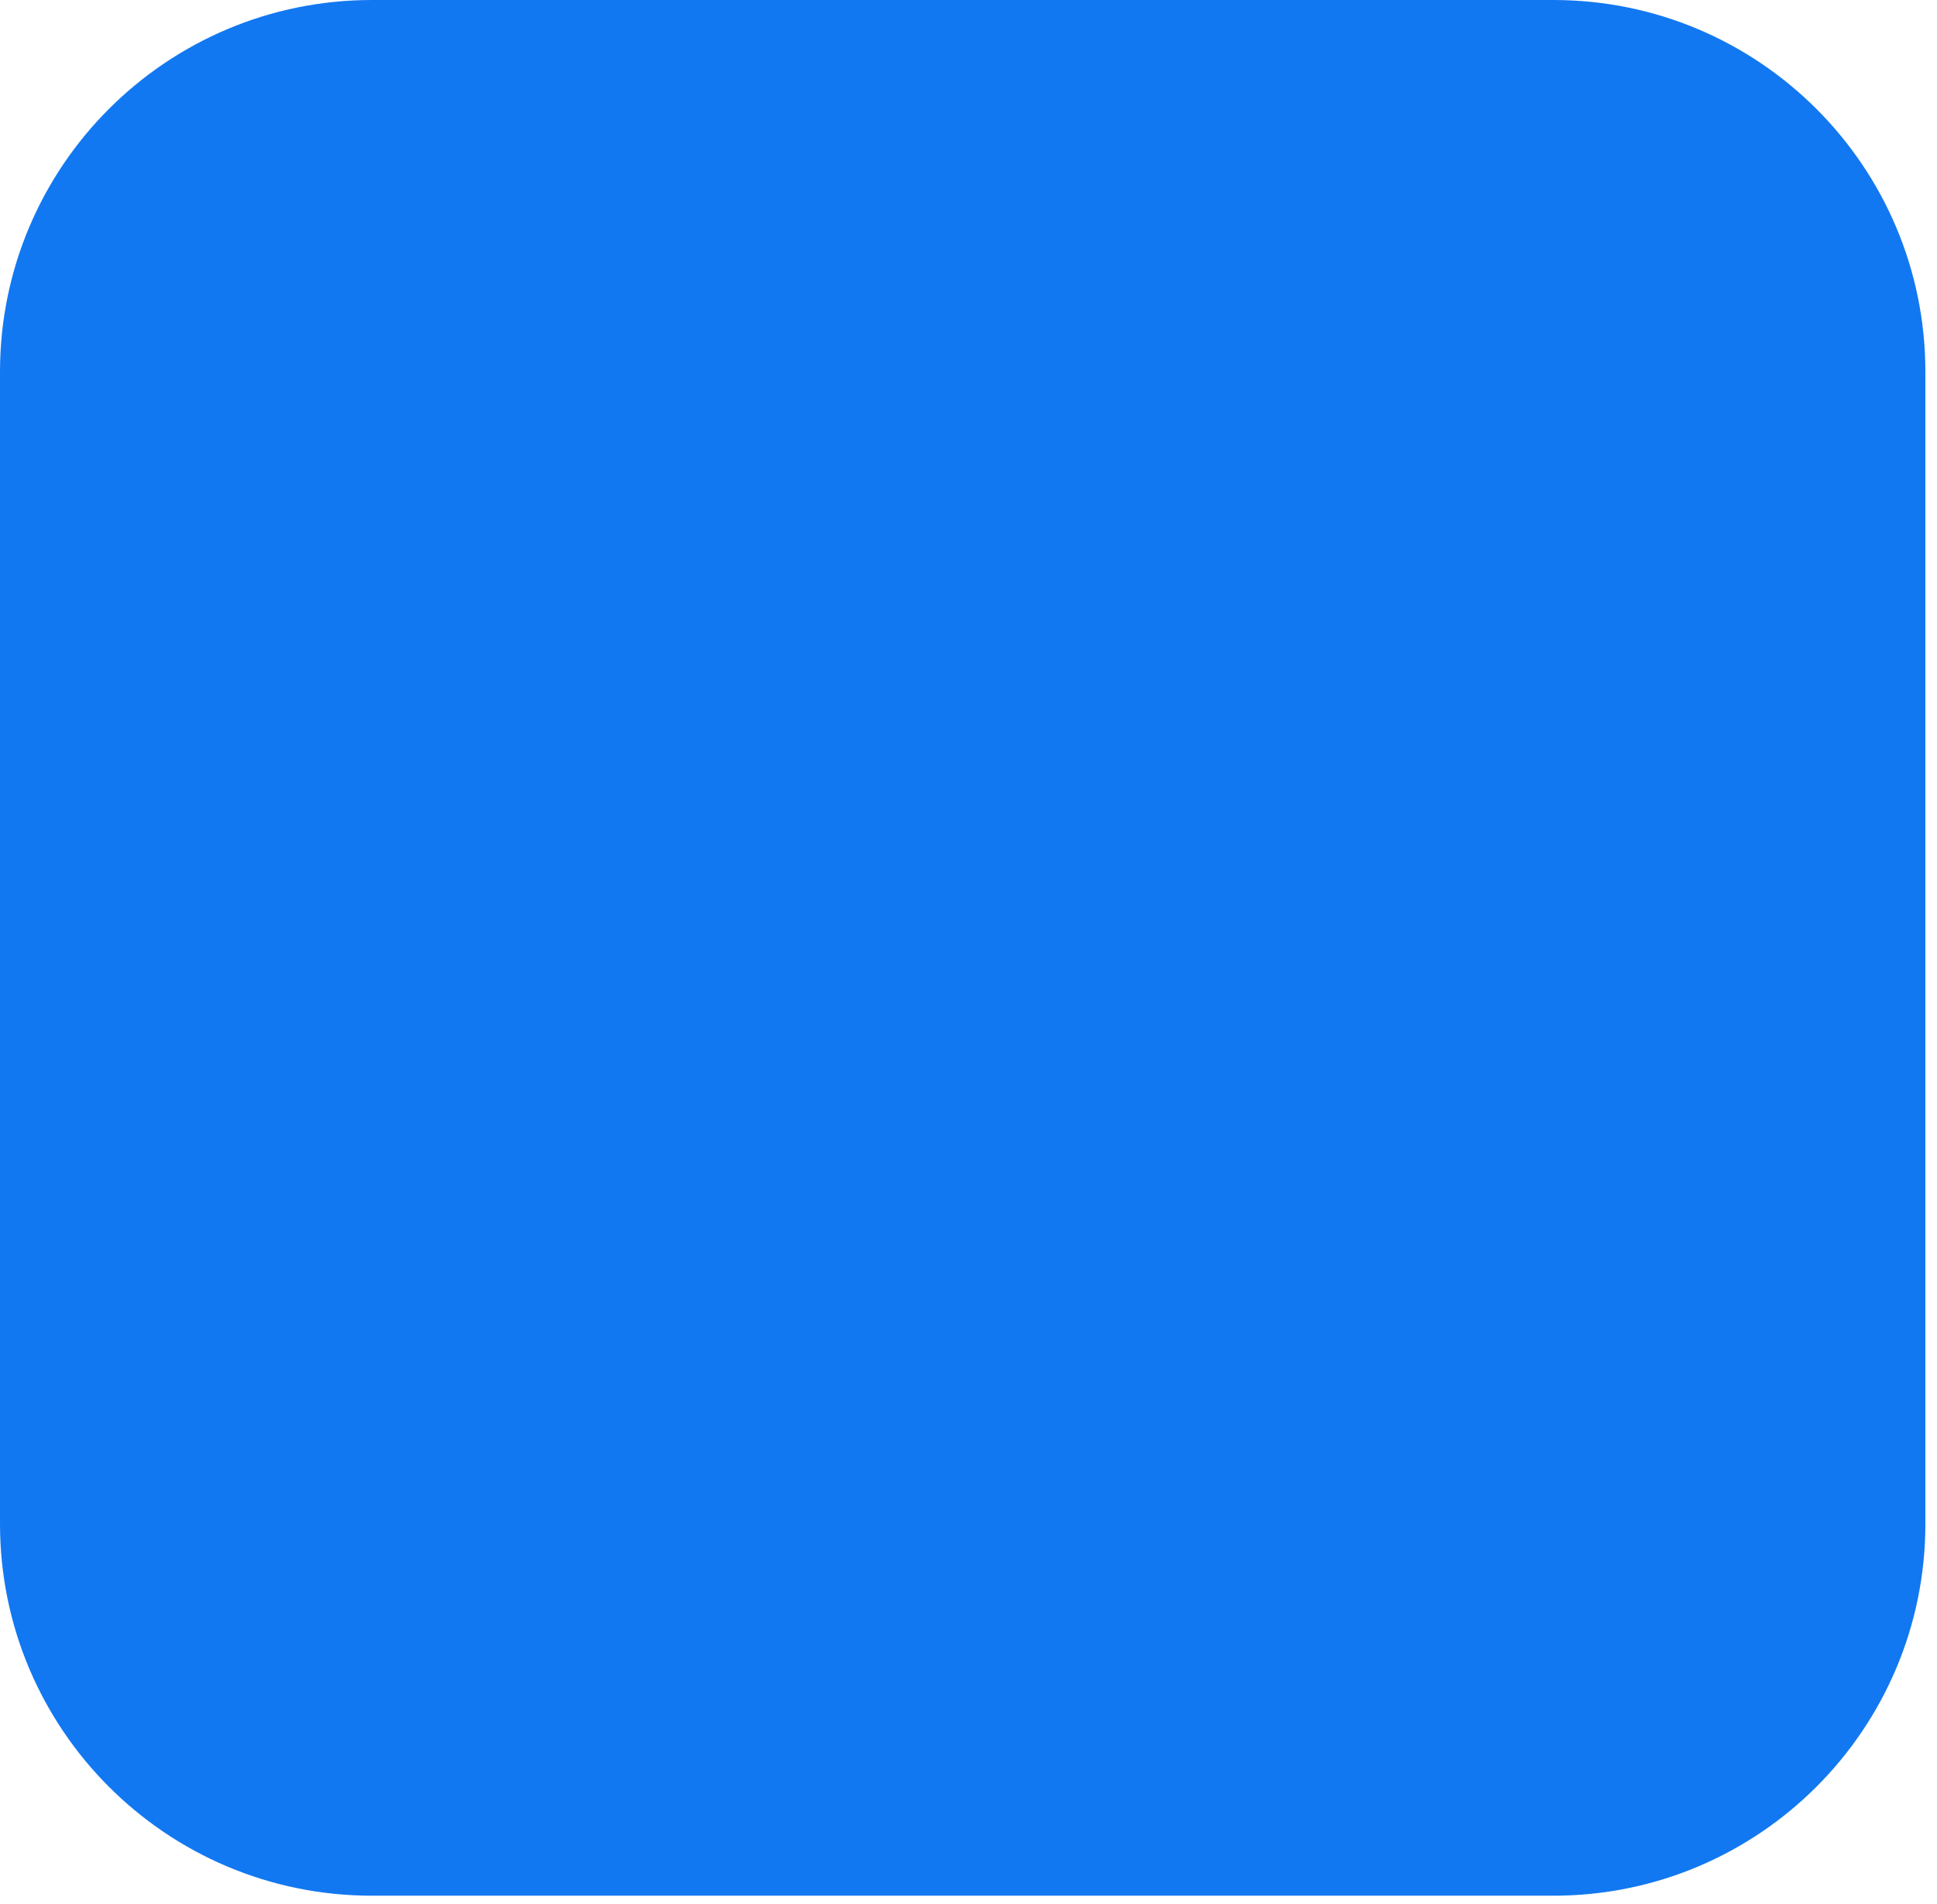 <?xml version="1.0" encoding="utf-8"?>
<svg xmlns="http://www.w3.org/2000/svg" fill="none" height="100%" overflow="visible" preserveAspectRatio="none" style="display: block;" viewBox="0 0 59 58" width="100%">
<path d="M47.316 0H11.329C5.072 0 0 5.072 0 11.329V46.427C0 52.684 5.072 57.756 11.329 57.756H47.316C53.573 57.756 58.646 52.684 58.646 46.427V11.329C58.646 5.072 53.573 0 47.316 0Z" fill="#1278F1" id="Vector"/>
</svg>